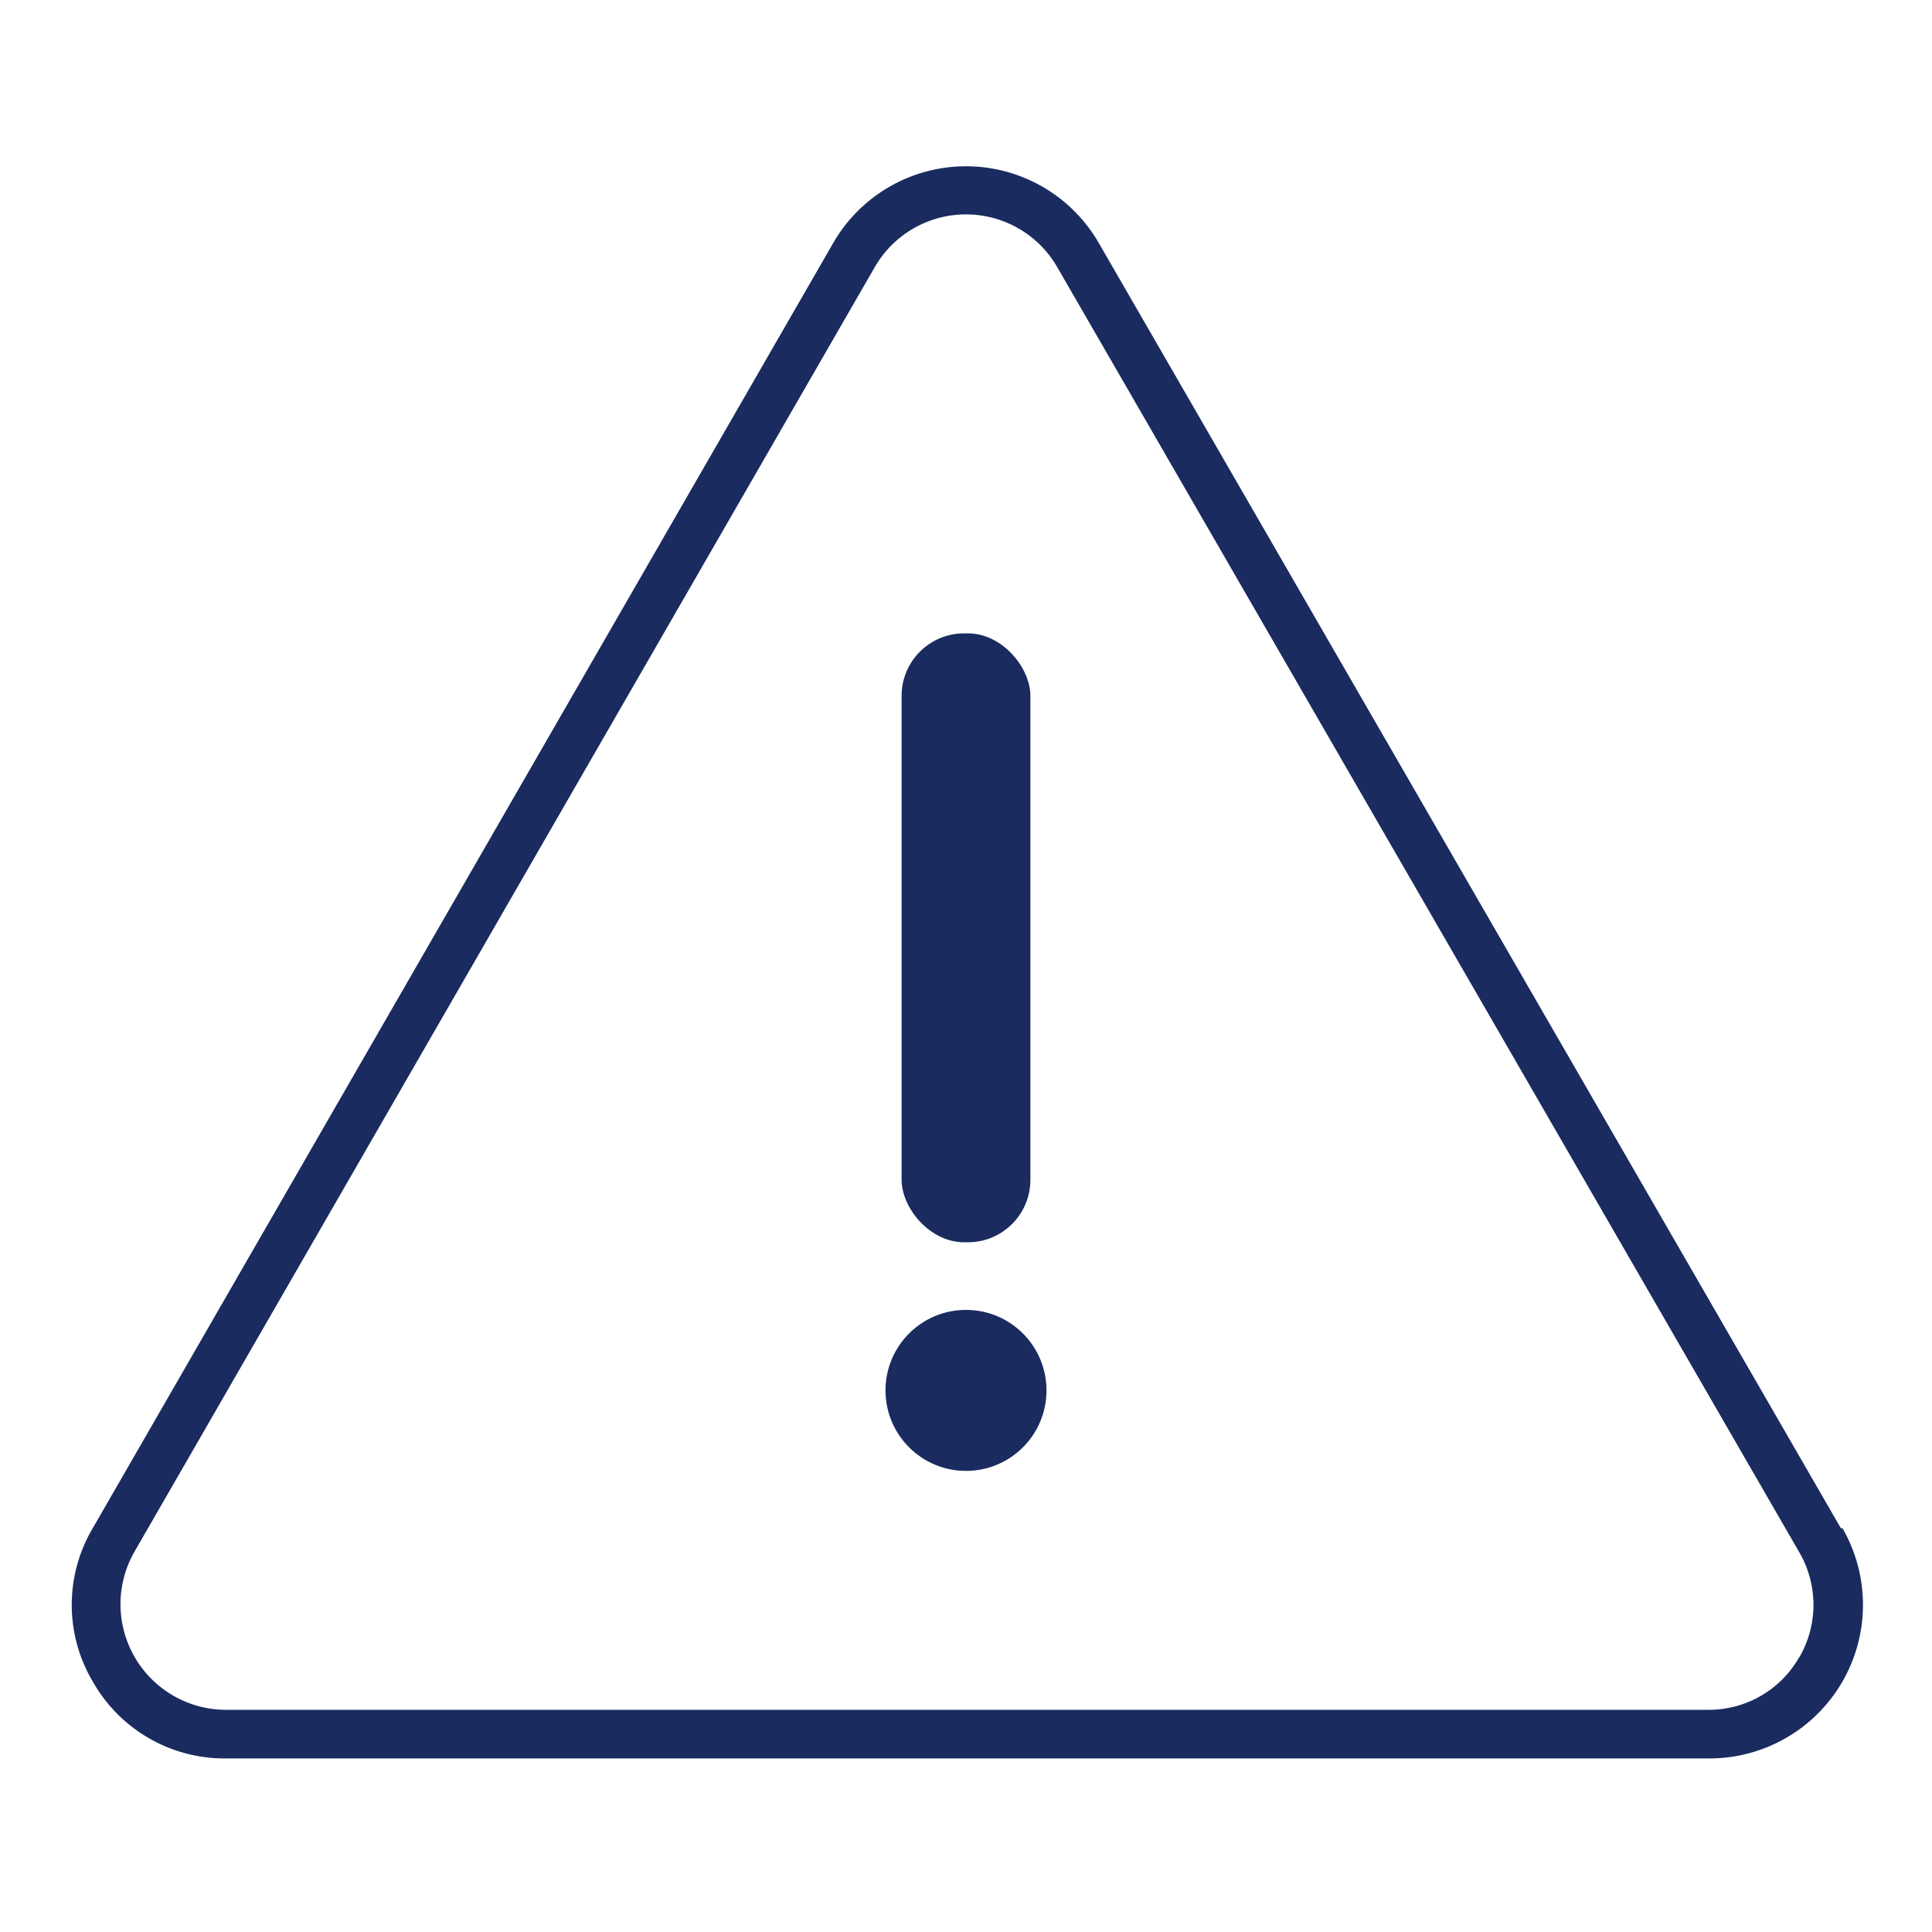 <svg id="Icon" xmlns="http://www.w3.org/2000/svg" viewBox="0 0 60 60"><defs><style>.cls-1{fill:#1a2b60;}</style></defs><path class="cls-1" d="M57.17,47.46,34.12,7.54a4.76,4.76,0,0,0-8.24,0l-23,39.92a4.67,4.67,0,0,0,0,4.76A4.7,4.7,0,0,0,7,54.61h46.1a4.77,4.77,0,0,0,4.12-7.15Zm-1.29,4a3.23,3.23,0,0,1-2.83,1.64H7a3.28,3.28,0,0,1-2.83-4.9L27.17,8.29a3.27,3.27,0,0,1,5.66,0L55.88,48.21A3.25,3.25,0,0,1,55.88,51.47Z"/><circle class="cls-1" cx="30" cy="43.18" r="2.5"/><rect class="cls-1" x="28" y="19.67" width="4" height="18.91" rx="1.94"/></svg>